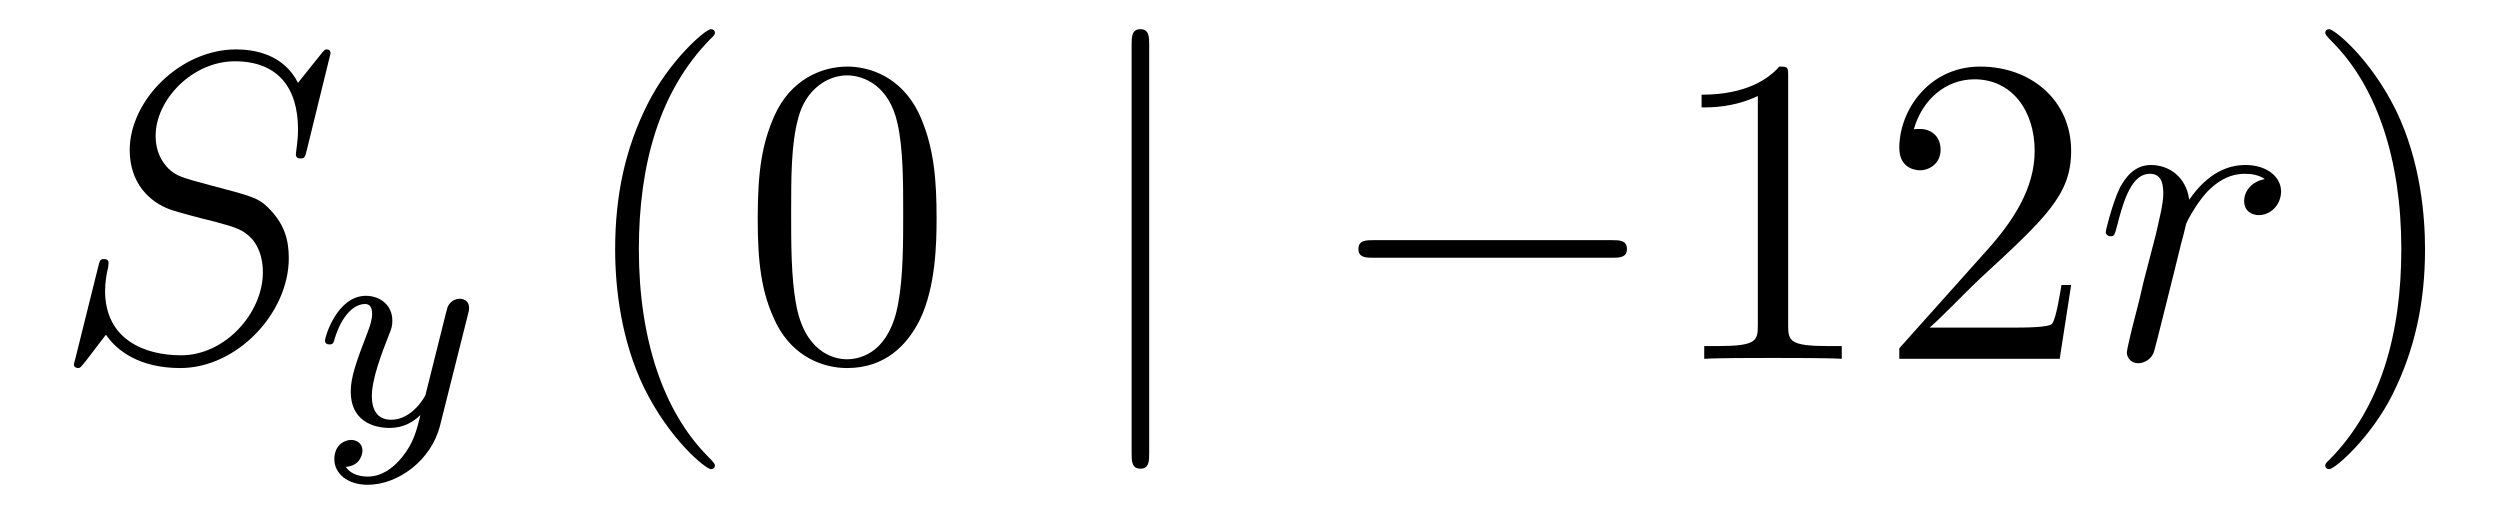 <?xml version='1.0'?>
<!-- This file was generated by dvisvgm 1.14.1 -->
<svg height='14pt' version='1.1' viewBox='0 -14 68 14' width='68pt' xmlns='http://www.w3.org/2000/svg' xmlns:xlink='http://www.w3.org/1999/xlink'>
<g id='page1'>
<g transform='matrix(1 0 0 1 -127 650)'>
<path d='M135.991 -662.548C135.991 -662.656 135.907 -662.656 135.883 -662.656C135.835 -662.656 135.823 -662.644 135.68 -662.464C135.608 -662.381 135.118 -661.759 135.106 -661.747C134.712 -662.524 133.923 -662.656 133.421 -662.656C131.903 -662.656 130.528 -661.269 130.528 -659.918C130.528 -659.022 131.066 -658.496 131.652 -658.293C131.783 -658.245 132.488 -658.053 132.847 -657.97C133.457 -657.802 133.612 -657.754 133.863 -657.492C133.911 -657.432 134.15 -657.157 134.15 -656.595C134.15 -655.483 133.122 -654.336 131.927 -654.336C130.946 -654.336 129.858 -654.754 129.858 -656.093C129.858 -656.32 129.906 -656.607 129.942 -656.727C129.942 -656.762 129.954 -656.822 129.954 -656.846C129.954 -656.894 129.93 -656.953 129.834 -656.953C129.727 -656.953 129.715 -656.93 129.667 -656.727L129.057 -654.276C129.057 -654.264 129.01 -654.108 129.01 -654.097C129.01 -653.989 129.105 -653.989 129.129 -653.989C129.177 -653.989 129.189 -654.001 129.333 -654.18L129.882 -654.897C130.169 -654.467 130.791 -653.989 131.903 -653.989C133.445 -653.989 134.855 -655.483 134.855 -656.977C134.855 -657.48 134.736 -657.922 134.281 -658.364C134.03 -658.615 133.815 -658.675 132.715 -658.962C131.914 -659.177 131.807 -659.213 131.592 -659.404C131.388 -659.607 131.233 -659.894 131.233 -660.301C131.233 -661.305 132.249 -662.333 133.385 -662.333C134.556 -662.333 135.106 -661.616 135.106 -660.48C135.106 -660.169 135.047 -659.847 135.047 -659.799C135.047 -659.691 135.142 -659.691 135.178 -659.691C135.286 -659.691 135.297 -659.727 135.345 -659.918L135.991 -662.548Z' fill-rule='evenodd'/>
<path d='M139.728 -655.444C139.759 -655.556 139.759 -655.572 139.759 -655.627C139.759 -655.827 139.6 -655.874 139.504 -655.874C139.465 -655.874 139.281 -655.866 139.178 -655.659C139.162 -655.619 139.09 -655.332 139.05 -655.165L138.572 -653.253C138.564 -653.229 138.222 -652.583 137.64 -652.583C137.249 -652.583 137.114 -652.87 137.114 -653.229C137.114 -653.691 137.385 -654.4 137.568 -654.862C137.648 -655.062 137.672 -655.133 137.672 -655.277C137.672 -655.715 137.321 -655.954 136.955 -655.954C136.166 -655.954 135.839 -654.831 135.839 -654.735C135.839 -654.663 135.895 -654.631 135.958 -654.631C136.062 -654.631 136.07 -654.679 136.094 -654.759C136.301 -655.452 136.644 -655.731 136.931 -655.731C137.05 -655.731 137.122 -655.651 137.122 -655.468C137.122 -655.301 137.058 -655.117 137.003 -654.974C136.676 -654.129 136.54 -653.723 136.54 -653.348C136.54 -652.567 137.13 -652.36 137.6 -652.36C137.975 -652.36 138.246 -652.527 138.437 -652.711C138.325 -652.265 138.246 -651.954 137.943 -651.572C137.68 -651.245 137.361 -651.037 137.003 -651.037C136.867 -651.037 136.564 -651.062 136.405 -651.301C136.827 -651.333 136.859 -651.691 136.859 -651.739C136.859 -651.93 136.716 -652.034 136.548 -652.034C136.373 -652.034 136.094 -651.898 136.094 -651.508C136.094 -651.133 136.437 -650.814 137.003 -650.814C137.815 -650.814 138.732 -651.468 138.971 -652.432L139.728 -655.444Z' fill-rule='evenodd'/>
<path d='M146.445 -651.335C146.445 -651.371 146.445 -651.395 146.242 -651.598C145.047 -652.806 144.377 -654.778 144.377 -657.217C144.377 -659.536 144.939 -661.532 146.326 -662.943C146.445 -663.05 146.445 -663.074 146.445 -663.11C146.445 -663.182 146.385 -663.206 146.337 -663.206C146.182 -663.206 145.202 -662.345 144.616 -661.173C144.007 -659.966 143.732 -658.687 143.732 -657.217C143.732 -656.152 143.899 -654.73 144.52 -653.451C145.226 -652.017 146.206 -651.239 146.337 -651.239C146.385 -651.239 146.445 -651.263 146.445 -651.335ZM152.475 -658.065C152.475 -659.058 152.416 -660.026 151.985 -660.934C151.495 -661.927 150.634 -662.189 150.049 -662.189C149.355 -662.189 148.506 -661.843 148.064 -660.851C147.73 -660.097 147.61 -659.356 147.61 -658.065C147.61 -656.906 147.694 -656.033 148.124 -655.184C148.59 -654.276 149.415 -653.989 150.037 -653.989C151.077 -653.989 151.674 -654.611 152.021 -655.304C152.451 -656.2 152.475 -657.372 152.475 -658.065ZM150.037 -654.228C149.654 -654.228 148.877 -654.443 148.65 -655.746C148.519 -656.463 148.519 -657.372 148.519 -658.209C148.519 -659.189 148.519 -660.073 148.71 -660.779C148.913 -661.58 149.523 -661.95 150.037 -661.95C150.491 -661.95 151.184 -661.675 151.411 -660.648C151.567 -659.966 151.567 -659.022 151.567 -658.209C151.567 -657.408 151.567 -656.499 151.435 -655.77C151.208 -654.455 150.455 -654.228 150.037 -654.228Z' fill-rule='evenodd'/>
<path d='M158.258 -662.775C158.258 -662.99 158.258 -663.206 158.019 -663.206C157.78 -663.206 157.78 -662.99 157.78 -662.775V-651.682C157.78 -651.467 157.78 -651.252 158.019 -651.252C158.258 -651.252 158.258 -651.467 158.258 -651.682V-662.775Z' fill-rule='evenodd'/>
<path d='M170.835 -656.989C171.038 -656.989 171.253 -656.989 171.253 -657.228C171.253 -657.468 171.038 -657.468 170.835 -657.468H164.367C164.164 -657.468 163.949 -657.468 163.949 -657.228C163.949 -656.989 164.164 -656.989 164.367 -656.989H170.835Z' fill-rule='evenodd'/>
<path d='M175.638 -661.902C175.638 -662.178 175.638 -662.189 175.399 -662.189C175.112 -661.867 174.514 -661.424 173.283 -661.424V-661.078C173.558 -661.078 174.156 -661.078 174.813 -661.388V-655.16C174.813 -654.73 174.777 -654.587 173.725 -654.587H173.355V-654.24C173.677 -654.264 174.837 -654.264 175.231 -654.264C175.626 -654.264 176.774 -654.264 177.096 -654.24V-654.587H176.726C175.674 -654.587 175.638 -654.73 175.638 -655.16V-661.902ZM183.335 -656.248H183.072C183.036 -656.045 182.94 -655.387 182.821 -655.196C182.737 -655.089 182.056 -655.089 181.697 -655.089H179.486C179.808 -655.364 180.538 -656.129 180.849 -656.416C182.665 -658.089 183.335 -658.711 183.335 -659.894C183.335 -661.269 182.247 -662.189 180.86 -662.189C179.474 -662.189 178.661 -661.006 178.661 -659.978C178.661 -659.368 179.187 -659.368 179.223 -659.368C179.474 -659.368 179.784 -659.547 179.784 -659.93C179.784 -660.265 179.557 -660.492 179.223 -660.492C179.115 -660.492 179.091 -660.492 179.055 -660.48C179.283 -661.293 179.928 -661.843 180.705 -661.843C181.721 -661.843 182.343 -660.994 182.343 -659.894C182.343 -658.878 181.757 -657.993 181.076 -657.228L178.661 -654.527V-654.24H183.024L183.335 -656.248Z' fill-rule='evenodd'/>
<path d='M188.603 -659.129C188.233 -659.058 188.041 -658.794 188.041 -658.532C188.041 -658.245 188.268 -658.149 188.436 -658.149C188.77 -658.149 189.045 -658.436 189.045 -658.794C189.045 -659.177 188.675 -659.512 188.077 -659.512C187.599 -659.512 187.049 -659.297 186.547 -658.567C186.463 -659.201 185.985 -659.512 185.507 -659.512C185.041 -659.512 184.802 -659.153 184.658 -658.89C184.455 -658.46 184.276 -657.742 184.276 -657.683C184.276 -657.635 184.324 -657.575 184.407 -657.575C184.503 -657.575 184.515 -657.587 184.586 -657.862C184.766 -658.579 184.993 -659.273 185.471 -659.273C185.758 -659.273 185.842 -659.069 185.842 -658.723C185.842 -658.46 185.722 -657.993 185.639 -657.623L185.304 -656.332C185.256 -656.105 185.124 -655.567 185.065 -655.352C184.981 -655.041 184.85 -654.479 184.85 -654.419C184.85 -654.252 184.981 -654.12 185.16 -654.12C185.292 -654.12 185.519 -654.204 185.591 -654.443C185.626 -654.539 186.069 -656.344 186.141 -656.619C186.201 -656.882 186.272 -657.133 186.332 -657.396C186.38 -657.563 186.427 -657.754 186.463 -657.91C186.499 -658.017 186.822 -658.603 187.121 -658.866C187.264 -658.998 187.575 -659.273 188.065 -659.273C188.256 -659.273 188.448 -659.237 188.603 -659.129Z' fill-rule='evenodd'/>
<path d='M192.961 -657.217C192.961 -658.125 192.842 -659.607 192.173 -660.994C191.467 -662.428 190.487 -663.206 190.355 -663.206C190.308 -663.206 190.248 -663.182 190.248 -663.11C190.248 -663.074 190.248 -663.05 190.451 -662.847C191.647 -661.64 192.316 -659.667 192.316 -657.228C192.316 -654.909 191.754 -652.913 190.367 -651.502C190.248 -651.395 190.248 -651.371 190.248 -651.335C190.248 -651.263 190.308 -651.239 190.355 -651.239C190.511 -651.239 191.491 -652.1 192.077 -653.272C192.686 -654.491 192.961 -655.782 192.961 -657.217Z' fill-rule='evenodd'/>
</g>
</g>
</svg>
